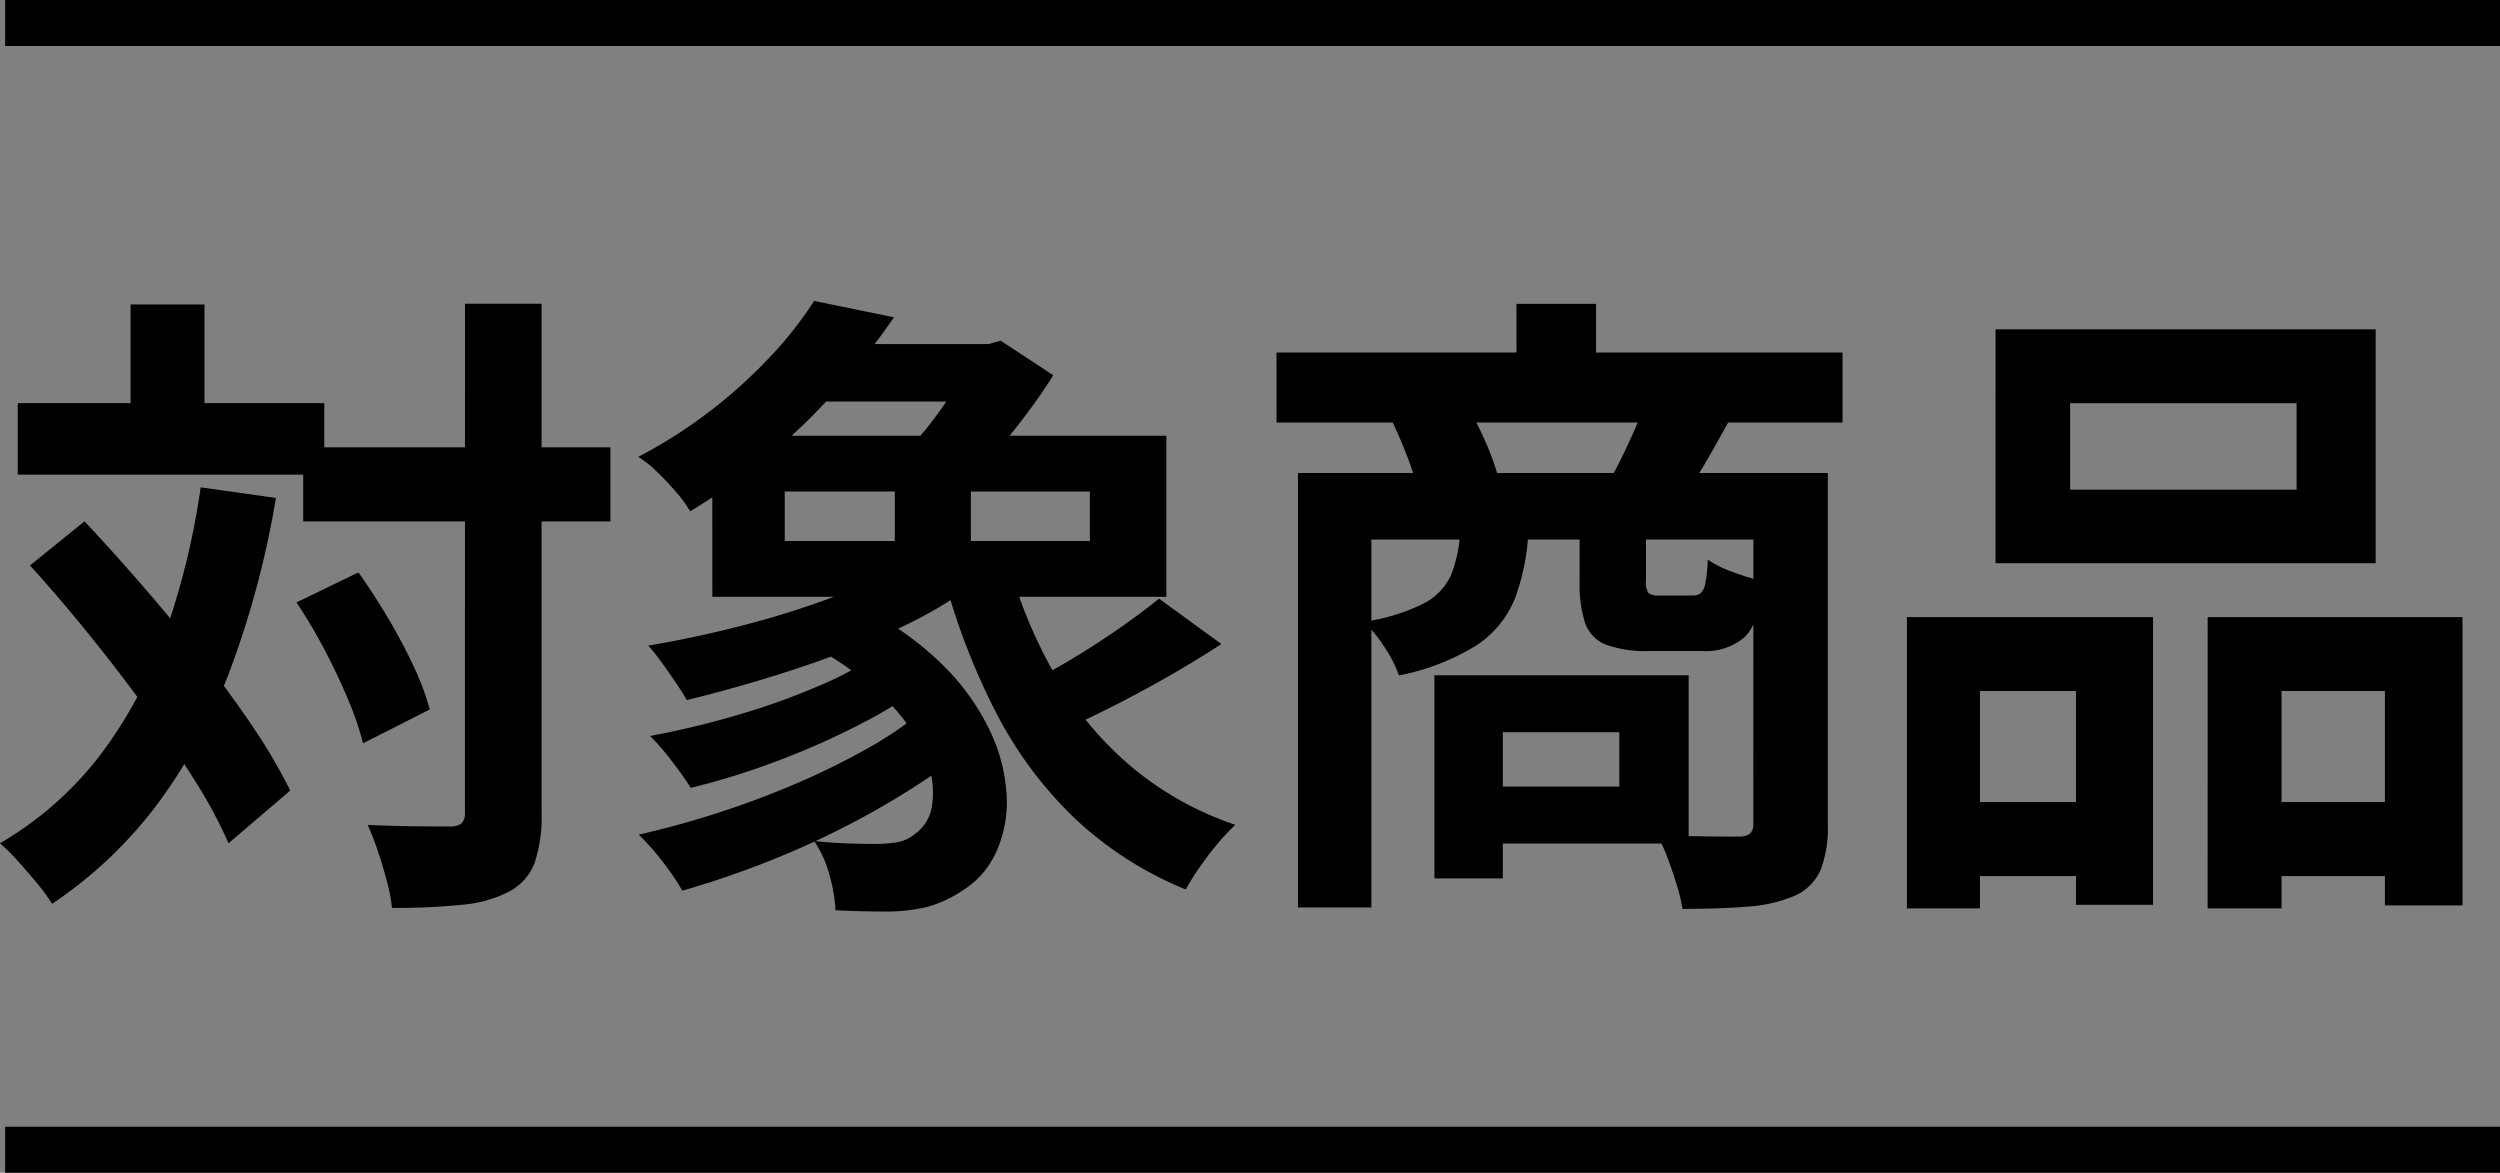 <svg height="102" viewBox="0 0 217.445 102" width="217.445" xmlns="http://www.w3.org/2000/svg"><rect x="0" y="0" width="217.445" height="102" fill="#808080" stroke="none"/><path d="m-82.072-35.09h26.721v6.442h-26.721zm-24.828-3.849h26.66v6.223h-26.66zm38.9-8.645h6.66v44.243a12.652 12.652 0 0 1 -.613 4.415 4.748 4.748 0 0 1 -2.22 2.478 10.954 10.954 0 0 1 -4.134 1.148 58.472 58.472 0 0 1 -6.044.268 14.9 14.9 0 0 0 -.436-2.295q-.337-1.285-.777-2.6a23.985 23.985 0 0 0 -.9-2.323q2.356.1 4.394.122t2.753.01a1.6 1.6 0 0 0 1.02-.27 1.313 1.313 0 0 0 .292-1zm-14.657 25.984 5.387-2.613q1.313 1.841 2.579 3.975t2.224 4.193a22.952 22.952 0 0 1 1.406 3.752l-5.806 2.943a26.437 26.437 0 0 0 -1.291-3.78q-.886-2.131-2.059-4.358a44.51 44.51 0 0 0 -2.44-4.112zm-23.178-3.22 4.739-3.834q2.5 2.656 5.133 5.7t5.106 6.163q2.474 3.12 4.449 6.076a47.926 47.926 0 0 1 3.208 5.474l-5.363 4.582a41.963 41.963 0 0 0 -3.011-5.572q-1.91-3.034-4.274-6.269t-4.931-6.409q-2.567-3.174-5.056-5.906zm8.747-22.7h6.429v12.387h-6.429zm6.1 15.907 6.542.922a80.507 80.507 0 0 1 -3.908 14.766 47.857 47.857 0 0 1 -6.332 11.773 37.47 37.47 0 0 1 -9.227 8.76 15.179 15.179 0 0 0 -1.231-1.687q-.814-.994-1.705-1.983a18.1 18.1 0 0 0 -1.6-1.593 29.966 29.966 0 0 0 8.585-7.495 38.384 38.384 0 0 0 5.642-10.387 66.374 66.374 0 0 0 3.231-13.072zm53.06 13.732 4.44-3.28a27.624 27.624 0 0 1 7.1 5.056 20.294 20.294 0 0 1 4.086 5.75 14.766 14.766 0 0 1 1.417 5.645 10.458 10.458 0 0 1 -.922 4.836 7.677 7.677 0 0 1 -2.924 3.336 10.657 10.657 0 0 1 -3.02 1.407 15.125 15.125 0 0 1 -3.474.417q-1.015 0-2.181-.028t-2.368-.084a14.064 14.064 0 0 0 -.517-3.034 9.752 9.752 0 0 0 -1.34-2.99q1.444.156 2.863.205t2.422.049a11.733 11.733 0 0 0 1.905-.144 3.185 3.185 0 0 0 1.565-.718 3.641 3.641 0 0 0 1.51-2.56 7.788 7.788 0 0 0 -.585-4.15 15.13 15.13 0 0 0 -3.325-4.881 27.173 27.173 0 0 0 -6.655-4.828zm6.194.527 4.47 2.238a34.35 34.35 0 0 1 -6.052 3.943 66.75 66.75 0 0 1 -7.454 3.336 64.861 64.861 0 0 1 -7.593 2.364q-.617-.991-1.652-2.335a21.6 21.6 0 0 0 -1.885-2.179q3.609-.665 7.439-1.775a60.874 60.874 0 0 0 7.192-2.562 29.033 29.033 0 0 0 5.532-3.026zm3.645 5.1 4.72 2.5a41.59 41.59 0 0 1 -5.4 4.1 71.069 71.069 0 0 1 -6.462 3.7q-3.423 1.732-6.966 3.1t-6.9 2.321a21.455 21.455 0 0 0 -1.726-2.532 20.222 20.222 0 0 0 -2.07-2.344q3.366-.753 6.893-1.891t6.851-2.568a63.259 63.259 0 0 0 6.175-3.047 31.594 31.594 0 0 0 4.882-3.339zm-9.611-31.822h16.44v5h-16.44zm9.5 18.145 5.006 2.356a38.483 38.483 0 0 1 -7.418 4.38 81.778 81.778 0 0 1 -9 3.5q-4.7 1.521-9.1 2.585-.33-.6-.941-1.5t-1.25-1.783a15.464 15.464 0 0 0 -1.157-1.453q4.382-.733 8.853-1.925a75.874 75.874 0 0 0 8.419-2.756 32.154 32.154 0 0 0 6.588-3.404zm7.544 1.123a41.779 41.779 0 0 0 4.107 9.73 29.835 29.835 0 0 0 6.479 7.74 27.915 27.915 0 0 0 9.07 5.077 17.7 17.7 0 0 0 -1.527 1.631q-.836.994-1.573 2.054a20.473 20.473 0 0 0 -1.208 1.94 31.169 31.169 0 0 1 -9.645-6.177 34.672 34.672 0 0 1 -6.8-9.1 58.669 58.669 0 0 1 -4.525-11.661zm13.023 2.877 5.419 3.947q-2.1 1.374-4.447 2.72t-4.655 2.523q-2.3 1.178-4.287 2.061l-4.24-3.474q1.928-.938 4.172-2.259t4.365-2.788q2.118-1.468 3.672-2.731zm-32.557-9.316v4.3h26.539v-4.3zm-6.3-4.856h39.49v14.012h-39.488zm8.856-11.724 6.947 1.428a63.244 63.244 0 0 1 -7.506 8.973 54 54 0 0 1 -10.224 7.894 11.615 11.615 0 0 0 -1.253-1.709q-.792-.917-1.649-1.74a9.876 9.876 0 0 0 -1.606-1.285 42.807 42.807 0 0 0 6.532-4.2 43.312 43.312 0 0 0 5.123-4.7 33.252 33.252 0 0 0 3.638-4.661zm7.017 14.337h6.617v9.574h-6.617zm6.667-10.586h1.515l1.035-.287 4.57 3q-1 1.6-2.372 3.433t-2.852 3.508q-1.482 1.675-2.821 2.933-.922-.736-2.341-1.659t-2.5-1.528a25.571 25.571 0 0 0 2.274-2.593 34.5 34.5 0 0 0 2.072-2.988 22.851 22.851 0 0 0 1.415-2.6zm26.533.736h49.232v6.092h-49.229zm20.871-4.231h6.922v7.871h-6.92zm-19.005 14.712h43.07v5.786h-36.684v32h-6.386zm39.615 0h6.472v30.6a10.312 10.312 0 0 1 -.61 3.885 4.412 4.412 0 0 1 -2.242 2.274 12.59 12.59 0 0 1 -4.065.951q-2.39.2-5.723.2a15.418 15.418 0 0 0 -.5-2.083q-.352-1.16-.792-2.326a15.05 15.05 0 0 0 -.913-2.014q2.212.1 4.32.122t2.8.01a1.479 1.479 0 0 0 .97-.264 1.094 1.094 0 0 0 .274-.837zm-25.5 5.066h5.93a19.474 19.474 0 0 1 -1.147 5.775 8.785 8.785 0 0 1 -3.3 4.1 19.789 19.789 0 0 1 -6.817 2.663 10.622 10.622 0 0 0 -1.263-2.469 11.26 11.26 0 0 0 -1.8-2.195 16.846 16.846 0 0 0 5.233-1.6 5.212 5.212 0 0 0 2.383-2.513 12 12 0 0 0 .778-3.761zm10.385-.031h5.771v4.293a1.813 1.813 0 0 0 .211 1.109 1.415 1.415 0 0 0 .956.218h2.881a1.109 1.109 0 0 0 .721-.209 1.6 1.6 0 0 0 .4-.886 12.929 12.929 0 0 0 .2-2.026 9.819 9.819 0 0 0 2.278 1.113 19.737 19.737 0 0 0 2.609.782q-.417 3.586-1.645 4.818a5.2 5.2 0 0 1 -3.819 1.232h-4.53a9.91 9.91 0 0 1 -3.788-.567 3.113 3.113 0 0 1 -1.781-1.9 11.2 11.2 0 0 1 -.467-3.6zm-12.63 12.555h5.948v17.669h-5.948zm3.678 0h18.434v14.64h-18.431v-4.956h12.4v-4.728h-12.4zm-7.373-22.1 6.654-1.116a26.079 26.079 0 0 1 1.5 2.956 20.971 20.971 0 0 1 1.044 2.875l-6.953 1.4a17.985 17.985 0 0 0 -.889-2.968q-.66-1.734-1.356-3.146zm21.876-1.176 7.458 1.128q-1 1.822-1.882 3.347t-1.644 2.625l-6.667-1.128q.715-1.319 1.491-2.99t1.244-2.982zm37.109-.384v7.517h19.7v-7.517zm-6.486-6.429h33.064v20.345h-33.066zm-7.708 25.034h21.406v25.024h-6.7v-18.6h-8.353v18.912h-6.353zm26.158 0h22.164v25.075h-6.747v-18.651h-8.99v18.912h-6.43zm-23.353 16.084h14.7v6.44h-14.7zm26.415 0h15.705v6.44h-15.705z" transform="translate(108.445 74)"/><g fill="#fff" stroke="#000" stroke-miterlimit="10" stroke-width="4"><path d="m.445 100h217"/><path d="m.445 2h217"/></g></svg>